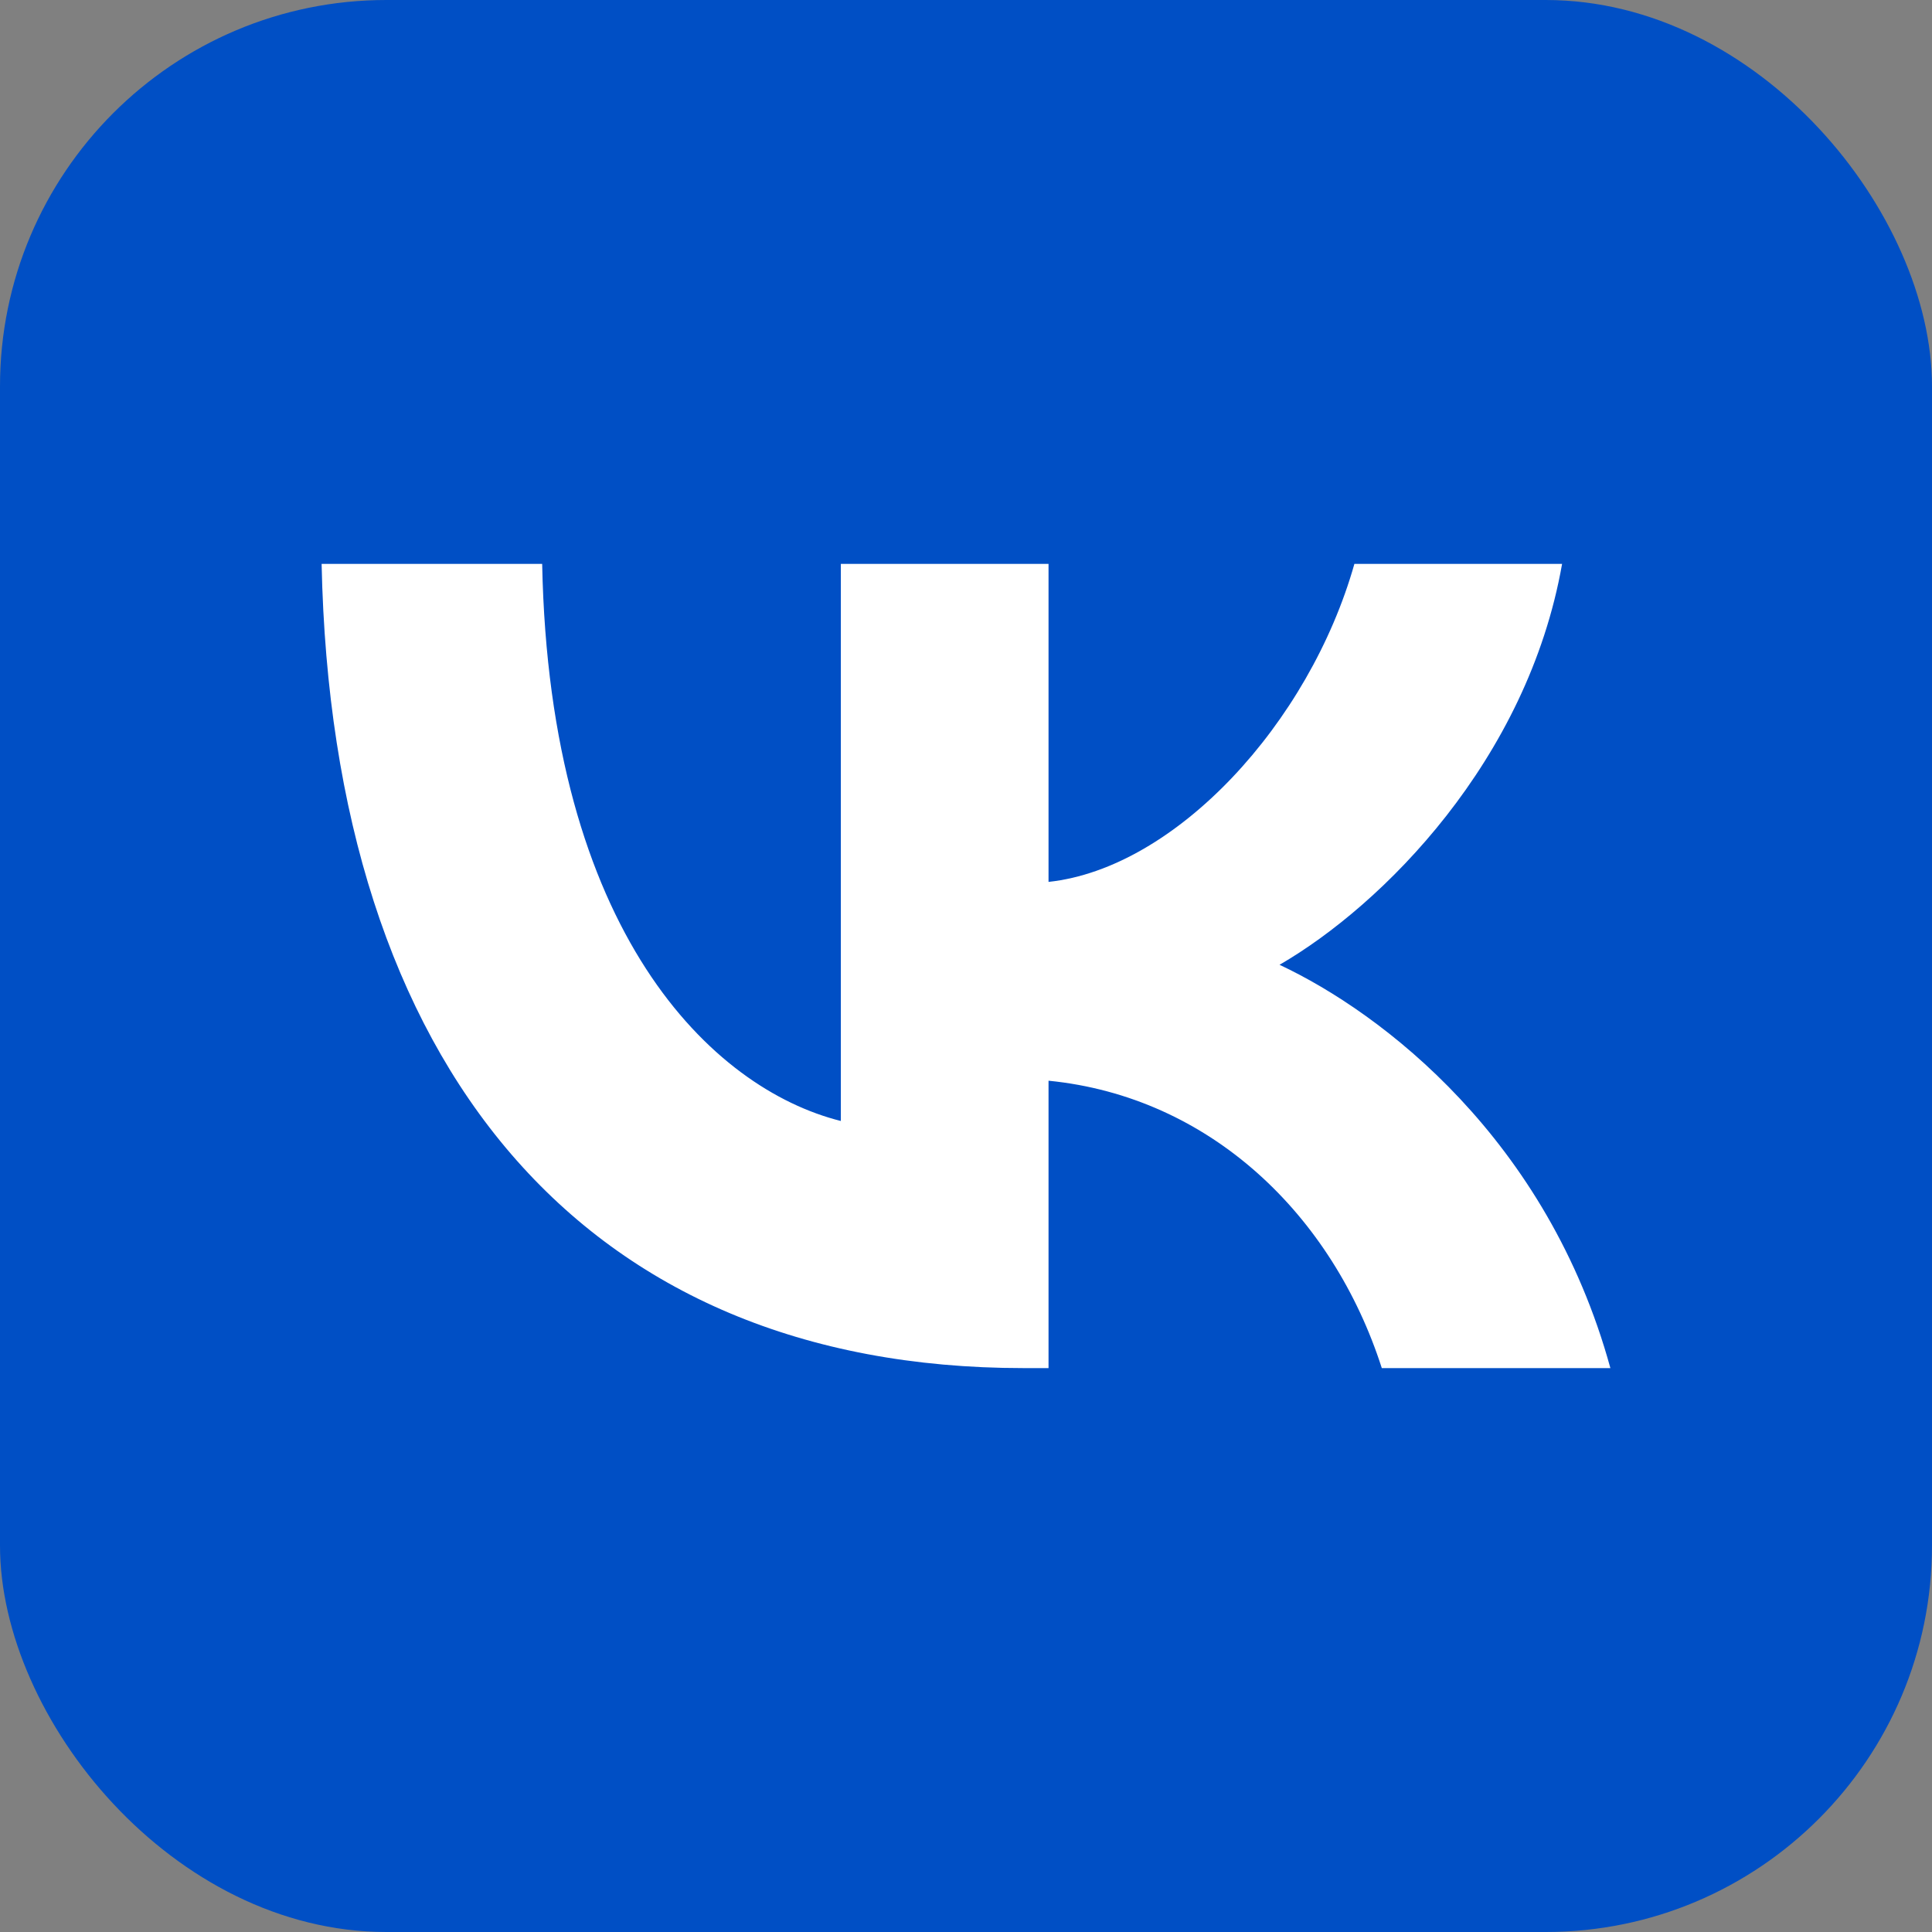 <svg width="32" height="32" viewBox="0 0 32 32" fill="none" xmlns="http://www.w3.org/2000/svg">
<rect x="0" y="0" width="32" height="32" fill="#808080" stroke="none"/>
<rect width="32" height="32" rx="6.4" fill="#004FC5"/>
<path d="M16.953 22.66C9.66 22.66 5.5 17.66 5.327 9.34H8.98C9.1 15.447 11.793 18.033 13.927 18.567V9.34H17.367V14.607C19.473 14.38 21.686 11.98 22.433 9.34H25.873C25.3 12.593 22.9 14.993 21.193 15.98C22.9 16.78 25.633 18.873 26.673 22.66H22.887C22.073 20.127 20.047 18.166 17.367 17.9V22.66H16.953Z" fill="white"/>
</svg>
